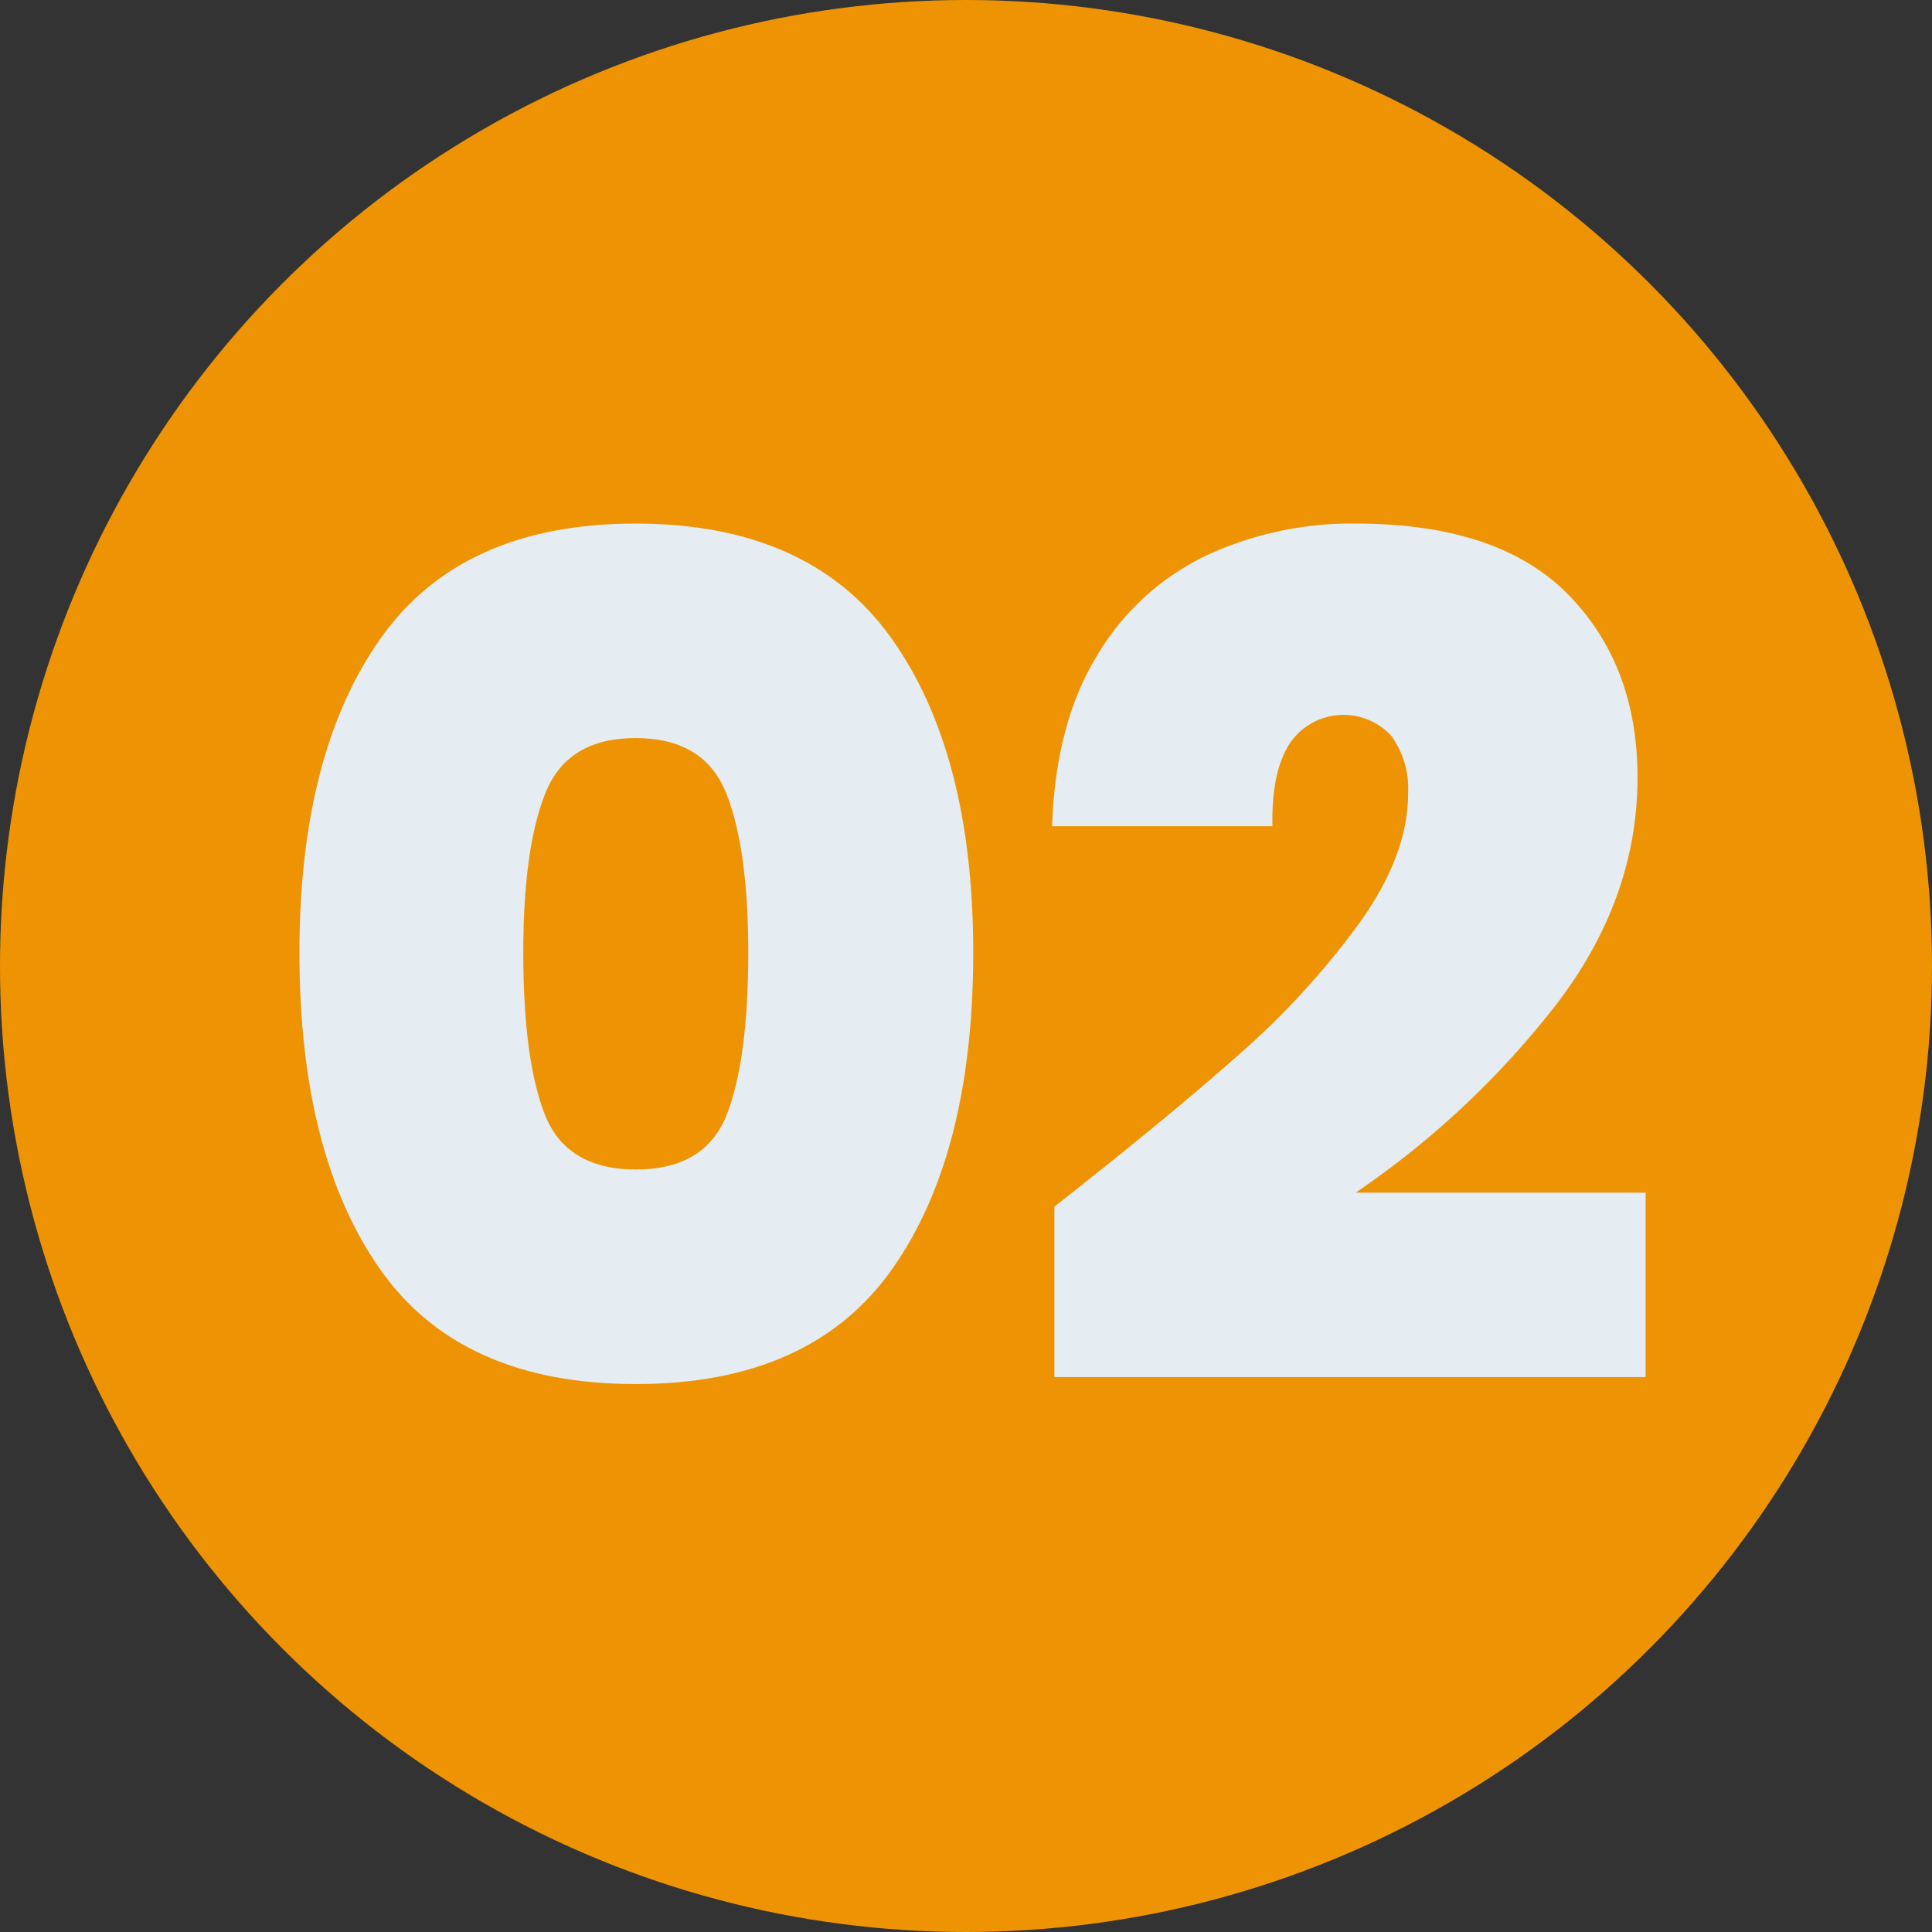 <svg xmlns="http://www.w3.org/2000/svg" viewBox="0 0 238 238"><rect x="0" y="0" width="238" height="238" fill="#333333" stroke="none"/><defs><style>.cls-1{fill:#ee9404;}.cls-2{fill:#e5edf3;}</style></defs><title>bAtivo 16</title><g id="Camada_2" data-name="Camada 2"><g id="Camada_1-2" data-name="Camada 1"><circle class="cls-1" cx="119" cy="119" r="119"></circle><path class="cls-2" d="M46.89,78.64q10-14.15,31.43-14.14t31.5,14.14q10.07,14.14,10.07,38.71,0,24.85-10,39T78.32,170.5q-21.57,0-31.5-14.15t-9.93-39Q36.89,92.78,46.89,78.64ZM89.46,97.71q-2.71-6.78-11.14-6.79T67.18,97.71q-2.72,6.78-2.72,19.64,0,13.16,2.65,19.93t11.21,6.79q8.58,0,11.22-6.79t2.64-19.93Q92.18,104.5,89.46,97.71Z"></path><path class="cls-2" d="M152.61,129.92a99,99,0,0,0,14.85-16.21q6-8.35,6-15.93a11.08,11.08,0,0,0-2.07-7.14,8,8,0,0,0-12.5.93q-2.28,3.5-2.14,10.21H129.61q.42-12.7,5.57-21.07a31.38,31.38,0,0,1,13.43-12.28A42.42,42.42,0,0,1,167,64.5q17.58,0,26.15,8.71t8.57,22.57q0,14.86-9.93,27.86A108.32,108.32,0,0,1,167,146.92h35.72v22.72H129.89v-21Q143.75,137.78,152.61,129.92Z"></path></g></g></svg>